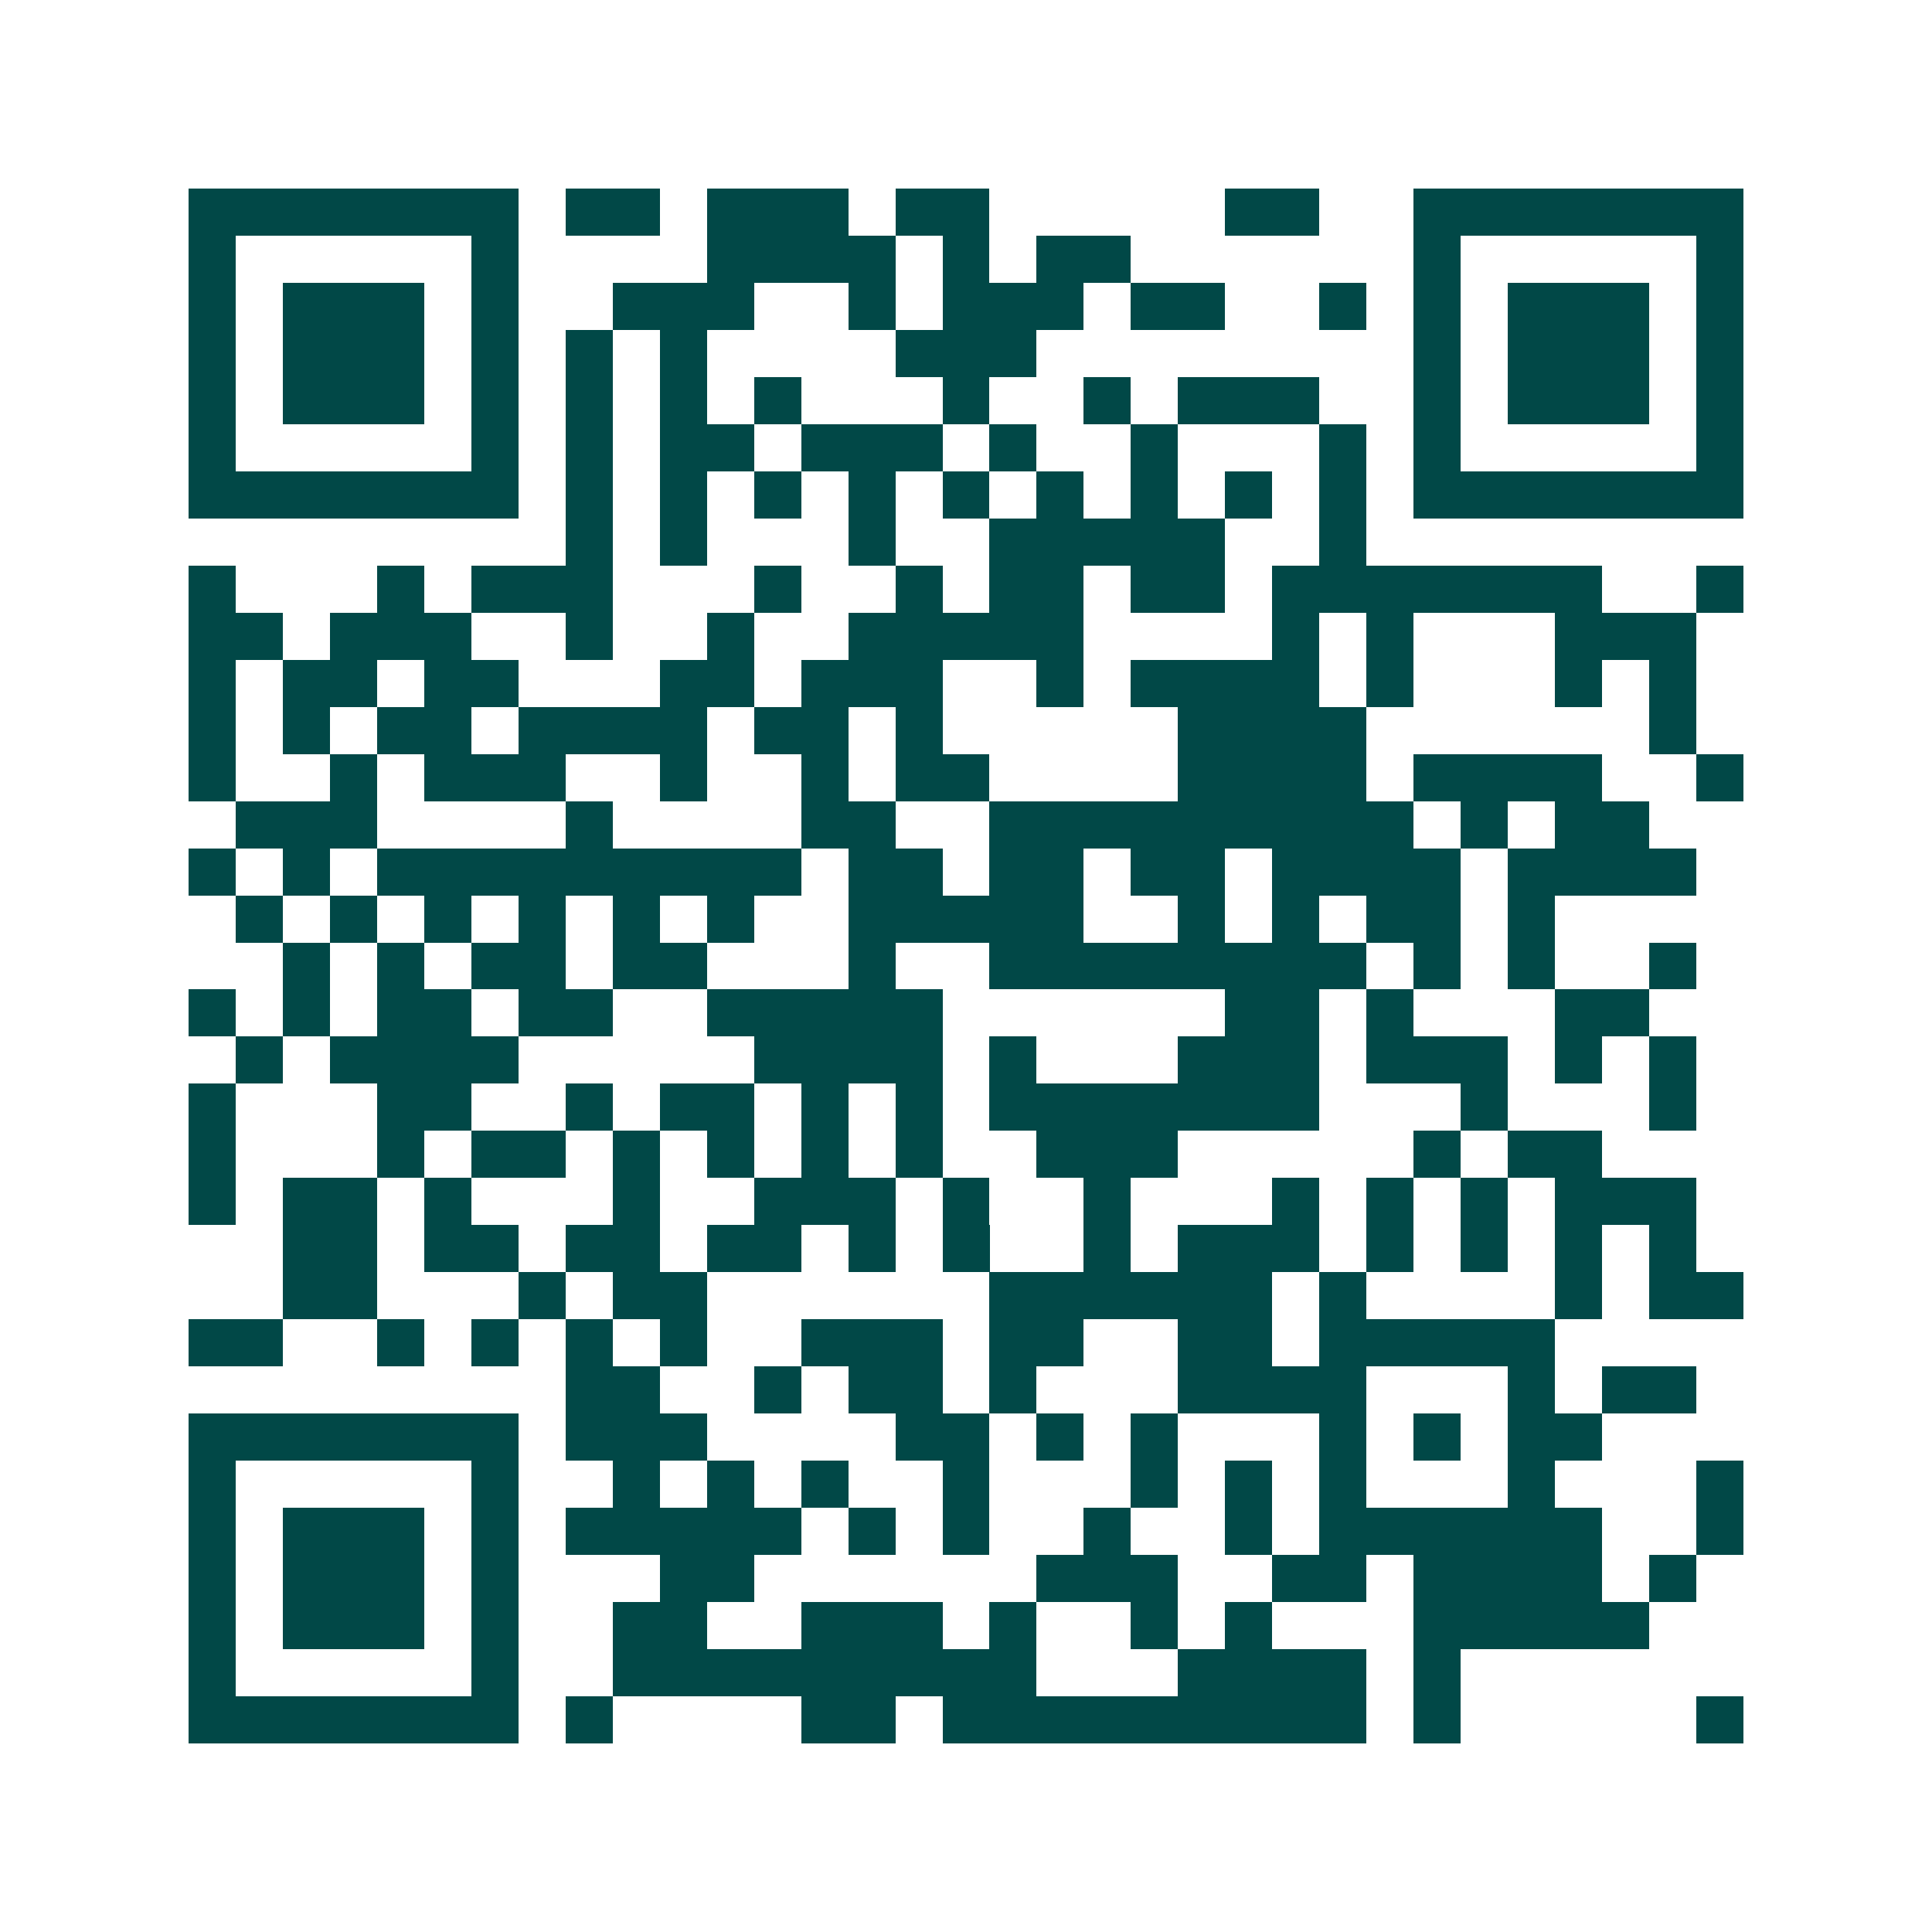 <svg xmlns="http://www.w3.org/2000/svg" width="200" height="200" viewBox="0 0 41 41" shape-rendering="crispEdges"><path fill="#ffffff" d="M0 0h41v41H0z"/><path stroke="#014847" d="M4 4.5h7m1 0h2m1 0h3m1 0h2m5 0h2m2 0h7M4 5.5h1m5 0h1m4 0h4m1 0h1m1 0h2m6 0h1m5 0h1M4 6.5h1m1 0h3m1 0h1m2 0h3m2 0h1m1 0h3m1 0h2m2 0h1m1 0h1m1 0h3m1 0h1M4 7.5h1m1 0h3m1 0h1m1 0h1m1 0h1m4 0h3m8 0h1m1 0h3m1 0h1M4 8.5h1m1 0h3m1 0h1m1 0h1m1 0h1m1 0h1m3 0h1m2 0h1m1 0h3m2 0h1m1 0h3m1 0h1M4 9.5h1m5 0h1m1 0h1m1 0h2m1 0h3m1 0h1m2 0h1m3 0h1m1 0h1m5 0h1M4 10.5h7m1 0h1m1 0h1m1 0h1m1 0h1m1 0h1m1 0h1m1 0h1m1 0h1m1 0h1m1 0h7M12 11.5h1m1 0h1m3 0h1m2 0h5m2 0h1M4 12.5h1m3 0h1m1 0h3m3 0h1m2 0h1m1 0h2m1 0h2m1 0h7m2 0h1M4 13.5h2m1 0h3m2 0h1m2 0h1m2 0h5m4 0h1m1 0h1m3 0h3M4 14.5h1m1 0h2m1 0h2m3 0h2m1 0h3m2 0h1m1 0h4m1 0h1m3 0h1m1 0h1M4 15.5h1m1 0h1m1 0h2m1 0h4m1 0h2m1 0h1m5 0h4m6 0h1M4 16.5h1m2 0h1m1 0h3m2 0h1m2 0h1m1 0h2m4 0h4m1 0h4m2 0h1M5 17.5h3m4 0h1m4 0h2m2 0h9m1 0h1m1 0h2M4 18.5h1m1 0h1m1 0h9m1 0h2m1 0h2m1 0h2m1 0h4m1 0h4M5 19.5h1m1 0h1m1 0h1m1 0h1m1 0h1m1 0h1m2 0h5m2 0h1m1 0h1m1 0h2m1 0h1M6 20.5h1m1 0h1m1 0h2m1 0h2m3 0h1m2 0h8m1 0h1m1 0h1m2 0h1M4 21.5h1m1 0h1m1 0h2m1 0h2m2 0h5m6 0h2m1 0h1m3 0h2M5 22.5h1m1 0h4m5 0h4m1 0h1m3 0h3m1 0h3m1 0h1m1 0h1M4 23.5h1m3 0h2m2 0h1m1 0h2m1 0h1m1 0h1m1 0h7m3 0h1m3 0h1M4 24.5h1m3 0h1m1 0h2m1 0h1m1 0h1m1 0h1m1 0h1m2 0h3m5 0h1m1 0h2M4 25.5h1m1 0h2m1 0h1m3 0h1m2 0h3m1 0h1m2 0h1m3 0h1m1 0h1m1 0h1m1 0h3M6 26.5h2m1 0h2m1 0h2m1 0h2m1 0h1m1 0h1m2 0h1m1 0h3m1 0h1m1 0h1m1 0h1m1 0h1M6 27.5h2m3 0h1m1 0h2m6 0h6m1 0h1m4 0h1m1 0h2M4 28.5h2m2 0h1m1 0h1m1 0h1m1 0h1m2 0h3m1 0h2m2 0h2m1 0h5M12 29.5h2m2 0h1m1 0h2m1 0h1m3 0h4m3 0h1m1 0h2M4 30.5h7m1 0h3m4 0h2m1 0h1m1 0h1m3 0h1m1 0h1m1 0h2M4 31.5h1m5 0h1m2 0h1m1 0h1m1 0h1m2 0h1m3 0h1m1 0h1m1 0h1m3 0h1m3 0h1M4 32.5h1m1 0h3m1 0h1m1 0h5m1 0h1m1 0h1m2 0h1m2 0h1m1 0h6m2 0h1M4 33.5h1m1 0h3m1 0h1m3 0h2m6 0h3m2 0h2m1 0h4m1 0h1M4 34.5h1m1 0h3m1 0h1m2 0h2m2 0h3m1 0h1m2 0h1m1 0h1m3 0h5M4 35.5h1m5 0h1m2 0h9m3 0h4m1 0h1M4 36.5h7m1 0h1m4 0h2m1 0h9m1 0h1m5 0h1"/></svg>
